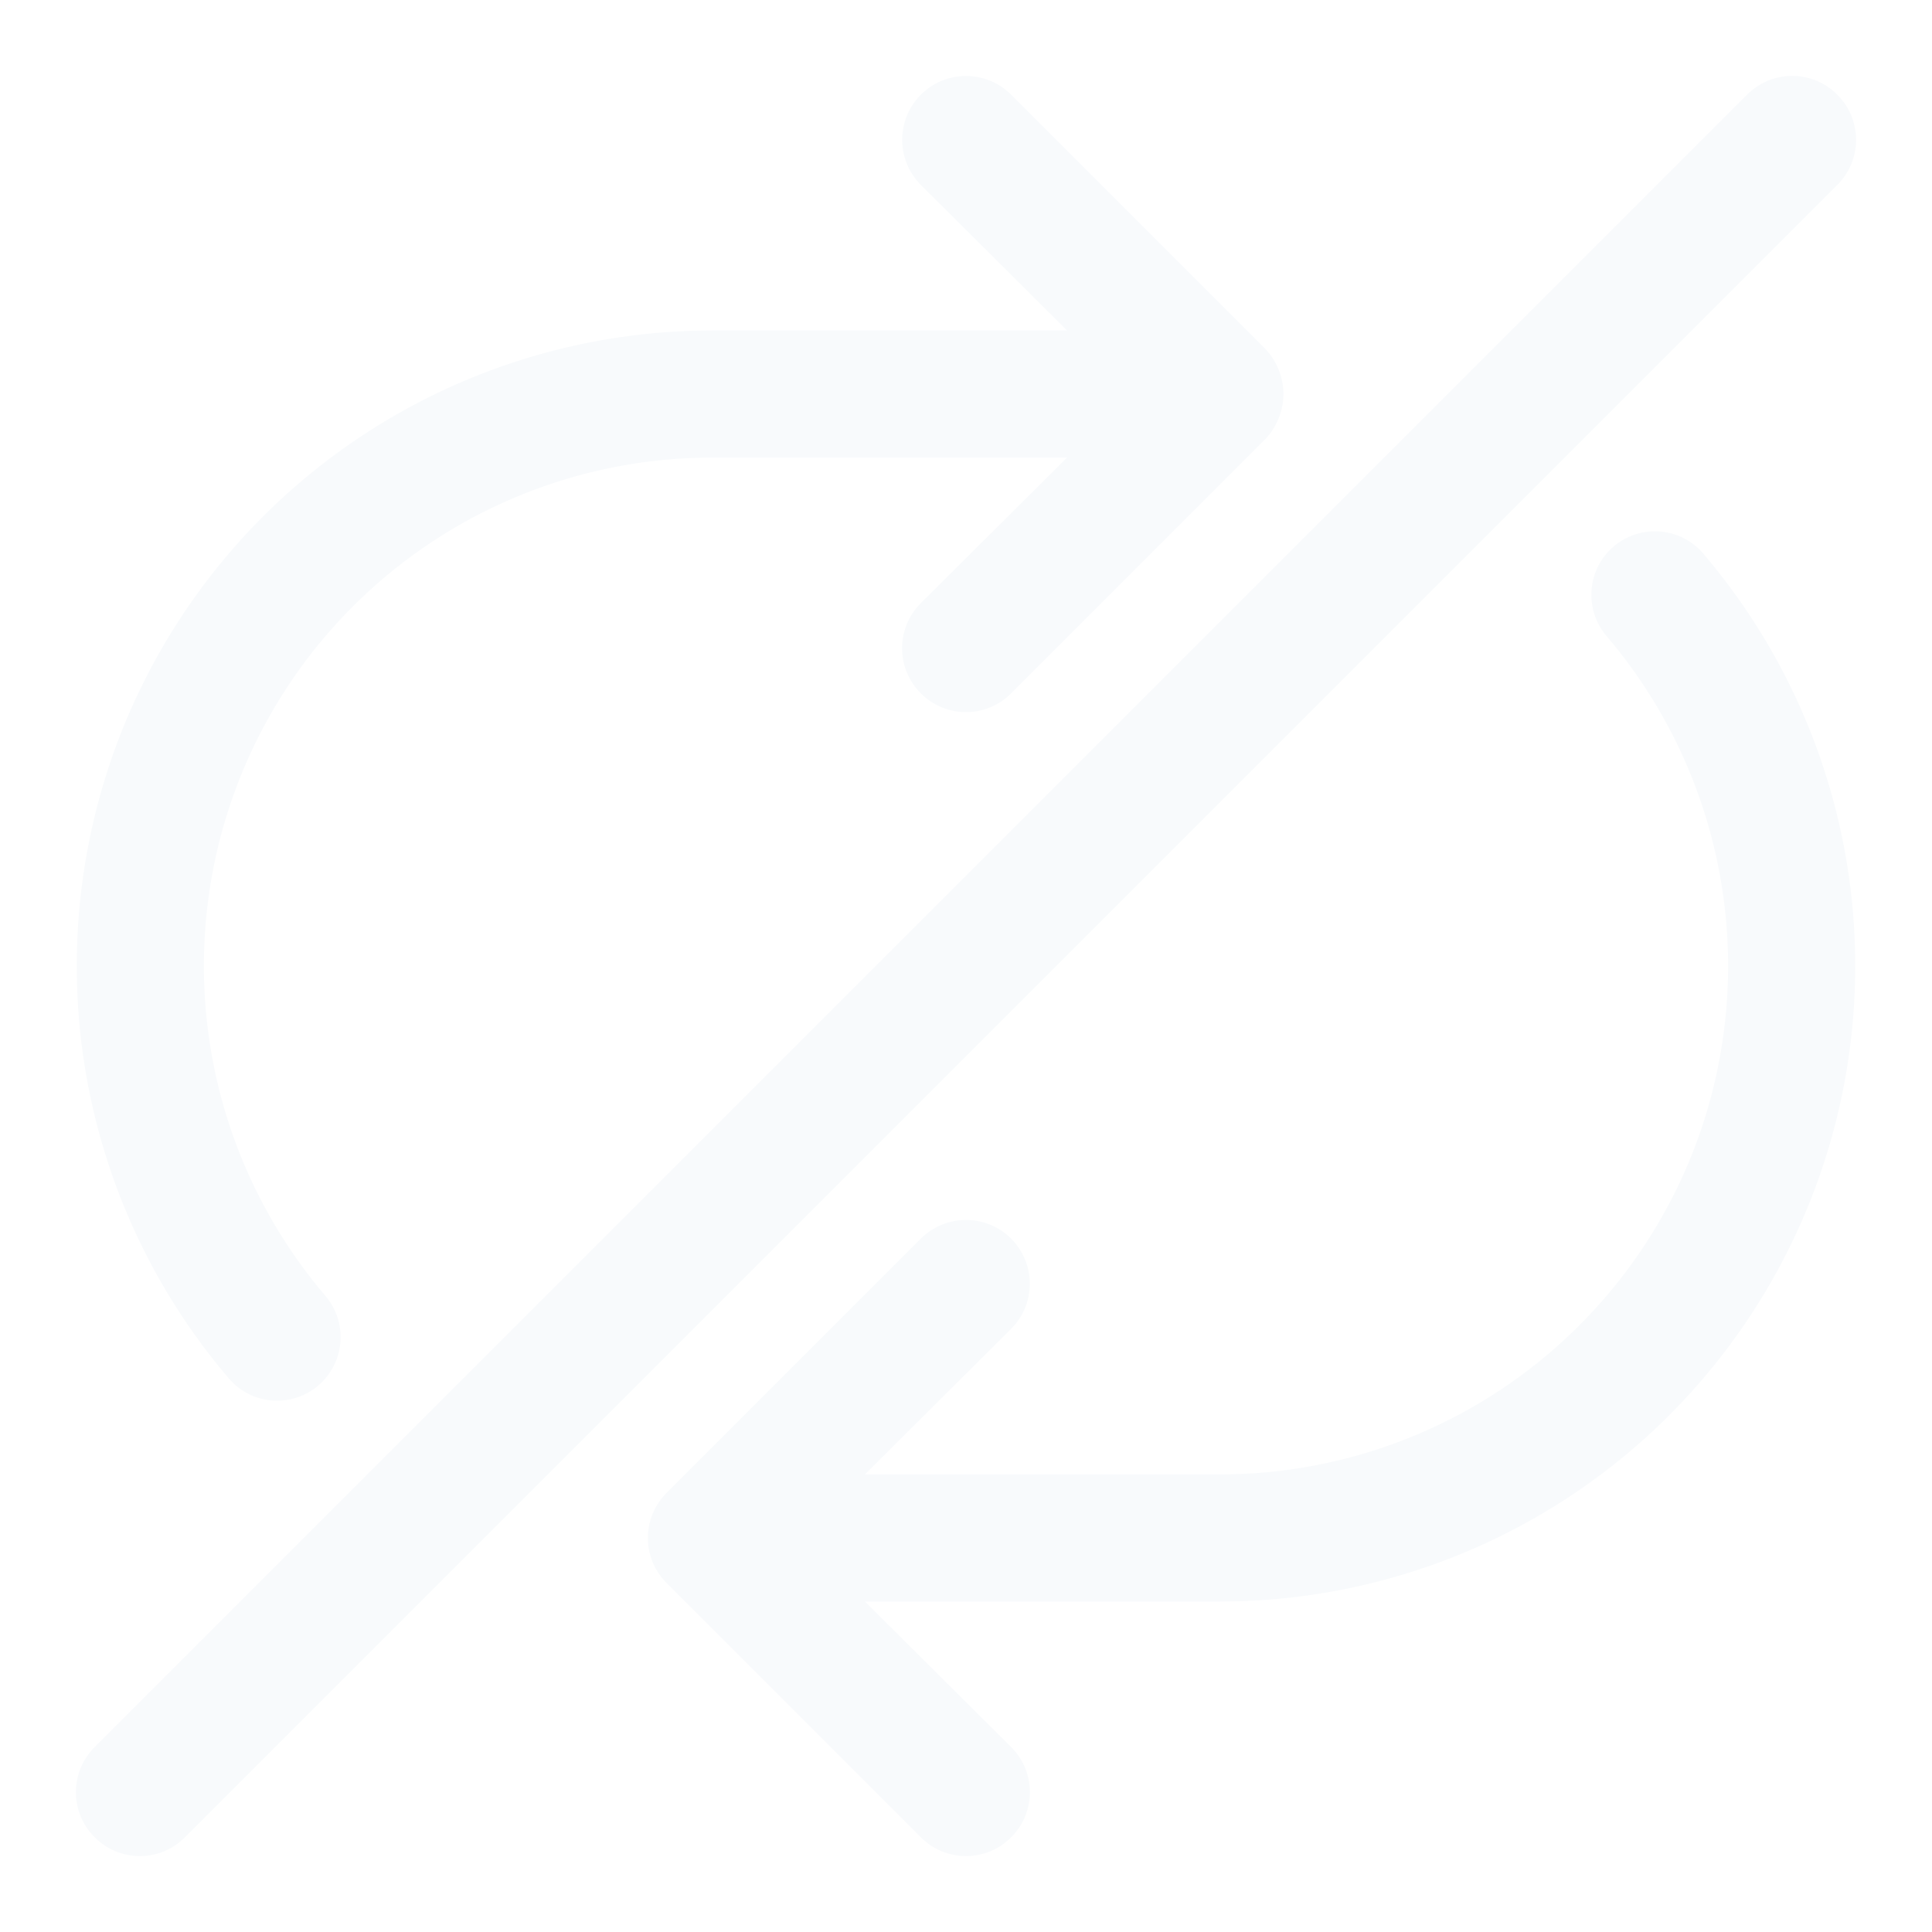 <svg width="38" height="38" viewBox="0 0 38 38" fill="none" xmlns="http://www.w3.org/2000/svg">
<g filter="url(#filter0_d_2262_2240)">
<path d="M33.5 9.887C35.049 11.704 36.046 13.925 36.373 16.29C36.699 18.655 36.342 21.064 35.342 23.232C34.343 25.4 32.744 27.237 30.734 28.525C28.724 29.813 26.387 30.498 24 30.5H17.012L19.887 33.362C20.005 33.479 20.098 33.617 20.161 33.769C20.224 33.922 20.257 34.085 20.257 34.25C20.257 34.415 20.224 34.578 20.161 34.731C20.098 34.883 20.005 35.021 19.887 35.137C19.771 35.255 19.633 35.348 19.481 35.411C19.328 35.474 19.165 35.507 19 35.507C18.835 35.507 18.672 35.474 18.519 35.411C18.367 35.348 18.229 35.255 18.112 35.137L13.112 30.137C12.995 30.021 12.902 29.883 12.839 29.731C12.775 29.578 12.743 29.415 12.743 29.25C12.743 29.085 12.775 28.922 12.839 28.769C12.902 28.617 12.995 28.479 13.112 28.362L18.112 23.362C18.348 23.127 18.667 22.995 19 22.995C19.165 22.995 19.328 23.027 19.48 23.09C19.633 23.153 19.771 23.246 19.887 23.362C20.004 23.479 20.096 23.617 20.16 23.77C20.223 23.922 20.255 24.085 20.255 24.25C20.255 24.415 20.223 24.578 20.16 24.73C20.096 24.883 20.004 25.021 19.887 25.137L17.012 28H24C25.909 27.998 27.778 27.45 29.386 26.419C30.993 25.389 32.272 23.92 33.072 22.186C33.871 20.452 34.157 18.526 33.896 16.634C33.635 14.743 32.839 12.965 31.6 11.512C31.384 11.261 31.278 10.933 31.304 10.603C31.329 10.272 31.485 9.965 31.737 9.75C31.989 9.534 32.317 9.428 32.647 9.454C32.978 9.479 33.284 9.635 33.5 9.887ZM5.45 26.55C5.689 26.55 5.923 26.482 6.124 26.353C6.325 26.224 6.485 26.04 6.585 25.823C6.685 25.606 6.721 25.365 6.688 25.128C6.655 24.891 6.555 24.669 6.4 24.487C5.161 23.034 4.364 21.257 4.104 19.366C3.843 17.474 4.129 15.548 4.928 13.814C5.728 12.08 7.007 10.611 8.614 9.581C10.222 8.55 12.091 8.002 14 8H20.987L18.112 10.862C17.995 10.979 17.902 11.117 17.839 11.269C17.775 11.421 17.743 11.585 17.743 11.75C17.743 11.915 17.775 12.078 17.839 12.231C17.902 12.383 17.995 12.521 18.112 12.637C18.229 12.755 18.367 12.848 18.519 12.911C18.672 12.975 18.835 13.007 19 13.007C19.165 13.007 19.328 12.975 19.481 12.911C19.633 12.848 19.771 12.755 19.887 12.637L24.887 7.637C25.001 7.519 25.09 7.378 25.15 7.225C25.275 6.921 25.275 6.579 25.15 6.275C25.09 6.121 25.001 5.981 24.887 5.862L19.887 0.862C19.771 0.746 19.633 0.653 19.48 0.59C19.328 0.527 19.165 0.495 19 0.495C18.835 0.495 18.672 0.527 18.52 0.59C18.367 0.653 18.229 0.746 18.112 0.862C17.877 1.098 17.745 1.417 17.745 1.75C17.745 2.083 17.877 2.402 18.112 2.637L20.987 5.5H14C11.613 5.502 9.276 6.187 7.266 7.475C5.256 8.763 3.657 10.6 2.657 12.768C1.658 14.936 1.301 17.345 1.627 19.709C1.954 22.074 2.951 24.296 4.5 26.112C4.617 26.25 4.763 26.36 4.927 26.435C5.091 26.511 5.269 26.55 5.45 26.55ZM36.137 0.862C36.021 0.745 35.883 0.652 35.731 0.589C35.578 0.525 35.415 0.493 35.25 0.493C35.085 0.493 34.922 0.525 34.769 0.589C34.617 0.652 34.479 0.745 34.362 0.862L1.862 33.362C1.745 33.479 1.652 33.617 1.589 33.769C1.525 33.922 1.493 34.085 1.493 34.25C1.493 34.415 1.525 34.578 1.589 34.731C1.652 34.883 1.745 35.021 1.862 35.137C1.979 35.255 2.117 35.348 2.269 35.411C2.422 35.474 2.585 35.507 2.75 35.507C2.915 35.507 3.078 35.474 3.231 35.411C3.383 35.348 3.521 35.255 3.637 35.137L36.137 2.637C36.255 2.521 36.348 2.383 36.411 2.231C36.474 2.078 36.507 1.915 36.507 1.75C36.507 1.585 36.474 1.422 36.411 1.269C36.348 1.117 36.255 0.979 36.137 0.862Z" fill="#F8FAFC"/>
</g>
<defs>
<filter id="filter0_d_2262_2240" x="0.493" y="0.493" width="37.014" height="37.015" filterUnits="userSpaceOnUse" color-interpolation-filters="sRGB">
<feFlood flood-opacity="0" result="BackgroundImageFix"/>
<feColorMatrix in="SourceAlpha" type="matrix" values="0 0 0 0 0 0 0 0 0 0 0 0 0 0 0 0 0 0 127 0" result="hardAlpha"/>
<feOffset dy="1"/>
<feGaussianBlur stdDeviation="0.5"/>
<feComposite in2="hardAlpha" operator="out"/>
<feColorMatrix type="matrix" values="0 0 0 0 1 0 0 0 0 1 0 0 0 0 1 0 0 0 0.11 0"/>
<feBlend mode="normal" in2="BackgroundImageFix" result="effect1_dropShadow_2262_2240"/>
<feBlend mode="normal" in="SourceGraphic" in2="effect1_dropShadow_2262_2240" result="shape"/>
</filter>
</defs>
</svg>
